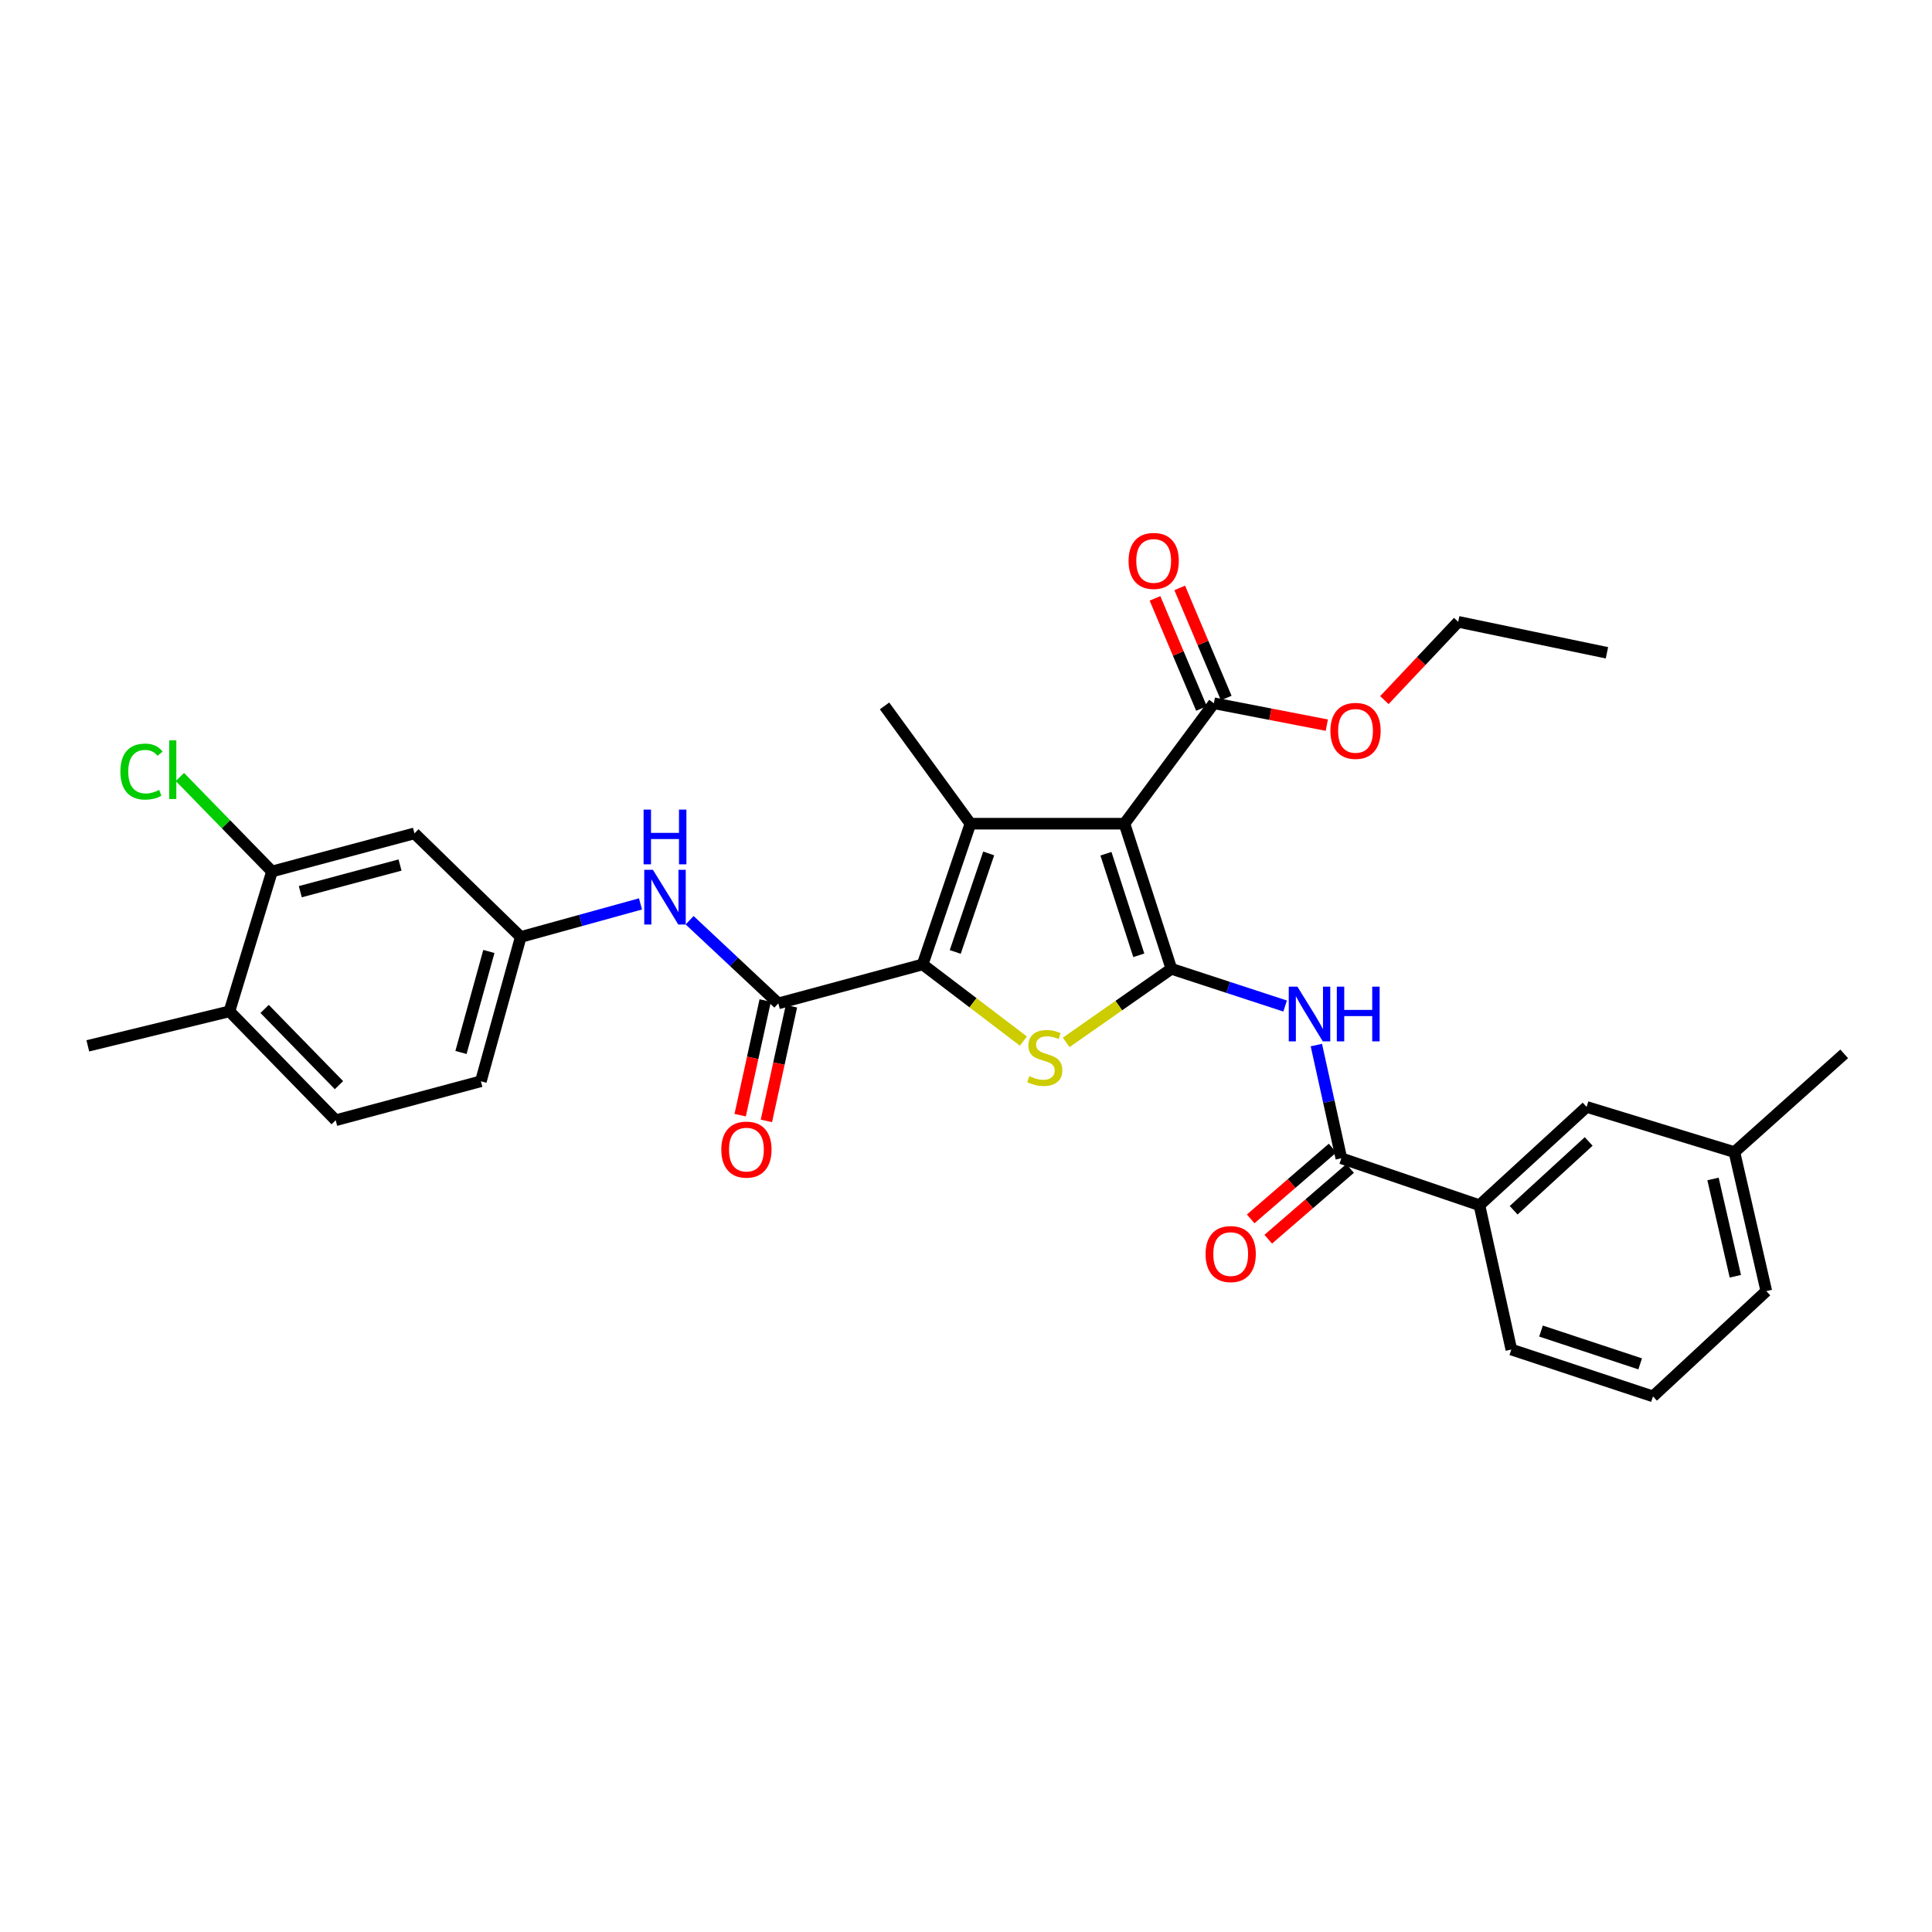 <?xml version='1.0' encoding='iso-8859-1'?>
<svg version='1.1' baseProfile='full'
              xmlns='http://www.w3.org/2000/svg'
                      xmlns:rdkit='http://www.rdkit.org/xml'
                      xmlns:xlink='http://www.w3.org/1999/xlink'
                  xml:space='preserve'
width='1000px' height='1000px' viewBox='0 0 1000 1000'>
<!-- END OF HEADER -->
<rect style='opacity:1.0;fill:#FFFFFF;stroke:none' width='1000' height='1000' x='0' y='0'> </rect>
<path class='bond-0' d='M 606.308,501.451 L 582.015,426.34' style='fill:none;fill-rule:evenodd;stroke:#000000;stroke-width:6px;stroke-linecap:butt;stroke-linejoin:miter;stroke-opacity:1' />
<path class='bond-0' d='M 589.439,494.462 L 572.434,441.884' style='fill:none;fill-rule:evenodd;stroke:#000000;stroke-width:6px;stroke-linecap:butt;stroke-linejoin:miter;stroke-opacity:1' />
<path class='bond-3' d='M 606.308,501.451 L 579.084,520.495' style='fill:none;fill-rule:evenodd;stroke:#000000;stroke-width:6px;stroke-linecap:butt;stroke-linejoin:miter;stroke-opacity:1' />
<path class='bond-3' d='M 579.084,520.495 L 551.859,539.539' style='fill:none;fill-rule:evenodd;stroke:#CCCC00;stroke-width:6px;stroke-linecap:butt;stroke-linejoin:miter;stroke-opacity:1' />
<path class='bond-4' d='M 606.308,501.451 L 635.743,511.085' style='fill:none;fill-rule:evenodd;stroke:#000000;stroke-width:6px;stroke-linecap:butt;stroke-linejoin:miter;stroke-opacity:1' />
<path class='bond-4' d='M 635.743,511.085 L 665.178,520.718' style='fill:none;fill-rule:evenodd;stroke:#0000FF;stroke-width:6px;stroke-linecap:butt;stroke-linejoin:miter;stroke-opacity:1' />
<path class='bond-2' d='M 582.015,426.34 L 502.286,426.34' style='fill:none;fill-rule:evenodd;stroke:#000000;stroke-width:6px;stroke-linecap:butt;stroke-linejoin:miter;stroke-opacity:1' />
<path class='bond-7' d='M 582.015,426.34 L 628.293,364.008' style='fill:none;fill-rule:evenodd;stroke:#000000;stroke-width:6px;stroke-linecap:butt;stroke-linejoin:miter;stroke-opacity:1' />
<path class='bond-1' d='M 477.56,499.181 L 503.637,519.024' style='fill:none;fill-rule:evenodd;stroke:#000000;stroke-width:6px;stroke-linecap:butt;stroke-linejoin:miter;stroke-opacity:1' />
<path class='bond-1' d='M 503.637,519.024 L 529.714,538.868' style='fill:none;fill-rule:evenodd;stroke:#CCCC00;stroke-width:6px;stroke-linecap:butt;stroke-linejoin:miter;stroke-opacity:1' />
<path class='bond-5' d='M 477.56,499.181 L 402.858,519.351' style='fill:none;fill-rule:evenodd;stroke:#000000;stroke-width:6px;stroke-linecap:butt;stroke-linejoin:miter;stroke-opacity:1' />
<path class='bond-31' d='M 477.56,499.181 L 502.286,426.34' style='fill:none;fill-rule:evenodd;stroke:#000000;stroke-width:6px;stroke-linecap:butt;stroke-linejoin:miter;stroke-opacity:1' />
<path class='bond-31' d='M 494.431,492.723 L 511.739,441.734' style='fill:none;fill-rule:evenodd;stroke:#000000;stroke-width:6px;stroke-linecap:butt;stroke-linejoin:miter;stroke-opacity:1' />
<path class='bond-19' d='M 502.286,426.34 L 457.838,365.375' style='fill:none;fill-rule:evenodd;stroke:#000000;stroke-width:6px;stroke-linecap:butt;stroke-linejoin:miter;stroke-opacity:1' />
<path class='bond-6' d='M 681.345,540.92 L 687.811,570.22' style='fill:none;fill-rule:evenodd;stroke:#0000FF;stroke-width:6px;stroke-linecap:butt;stroke-linejoin:miter;stroke-opacity:1' />
<path class='bond-6' d='M 687.811,570.22 L 694.277,599.52' style='fill:none;fill-rule:evenodd;stroke:#000000;stroke-width:6px;stroke-linecap:butt;stroke-linejoin:miter;stroke-opacity:1' />
<path class='bond-8' d='M 402.858,519.351 L 379.905,497.833' style='fill:none;fill-rule:evenodd;stroke:#000000;stroke-width:6px;stroke-linecap:butt;stroke-linejoin:miter;stroke-opacity:1' />
<path class='bond-8' d='M 379.905,497.833 L 356.952,476.315' style='fill:none;fill-rule:evenodd;stroke:#0000FF;stroke-width:6px;stroke-linecap:butt;stroke-linejoin:miter;stroke-opacity:1' />
<path class='bond-13' d='M 396.068,517.868 L 389.588,547.54' style='fill:none;fill-rule:evenodd;stroke:#000000;stroke-width:6px;stroke-linecap:butt;stroke-linejoin:miter;stroke-opacity:1' />
<path class='bond-13' d='M 389.588,547.54 L 383.108,577.211' style='fill:none;fill-rule:evenodd;stroke:#FF0000;stroke-width:6px;stroke-linecap:butt;stroke-linejoin:miter;stroke-opacity:1' />
<path class='bond-13' d='M 409.647,520.833 L 403.168,550.505' style='fill:none;fill-rule:evenodd;stroke:#000000;stroke-width:6px;stroke-linecap:butt;stroke-linejoin:miter;stroke-opacity:1' />
<path class='bond-13' d='M 403.168,550.505 L 396.688,580.177' style='fill:none;fill-rule:evenodd;stroke:#FF0000;stroke-width:6px;stroke-linecap:butt;stroke-linejoin:miter;stroke-opacity:1' />
<path class='bond-9' d='M 694.277,599.52 L 765.751,623.813' style='fill:none;fill-rule:evenodd;stroke:#000000;stroke-width:6px;stroke-linecap:butt;stroke-linejoin:miter;stroke-opacity:1' />
<path class='bond-14' d='M 689.732,594.262 L 668.542,612.579' style='fill:none;fill-rule:evenodd;stroke:#000000;stroke-width:6px;stroke-linecap:butt;stroke-linejoin:miter;stroke-opacity:1' />
<path class='bond-14' d='M 668.542,612.579 L 647.351,630.895' style='fill:none;fill-rule:evenodd;stroke:#FF0000;stroke-width:6px;stroke-linecap:butt;stroke-linejoin:miter;stroke-opacity:1' />
<path class='bond-14' d='M 698.821,604.778 L 677.631,623.094' style='fill:none;fill-rule:evenodd;stroke:#000000;stroke-width:6px;stroke-linecap:butt;stroke-linejoin:miter;stroke-opacity:1' />
<path class='bond-14' d='M 677.631,623.094 L 656.44,641.411' style='fill:none;fill-rule:evenodd;stroke:#FF0000;stroke-width:6px;stroke-linecap:butt;stroke-linejoin:miter;stroke-opacity:1' />
<path class='bond-16' d='M 634.695,361.304 L 622.659,332.805' style='fill:none;fill-rule:evenodd;stroke:#000000;stroke-width:6px;stroke-linecap:butt;stroke-linejoin:miter;stroke-opacity:1' />
<path class='bond-16' d='M 622.659,332.805 L 610.623,304.306' style='fill:none;fill-rule:evenodd;stroke:#FF0000;stroke-width:6px;stroke-linecap:butt;stroke-linejoin:miter;stroke-opacity:1' />
<path class='bond-16' d='M 621.89,366.712 L 609.855,338.213' style='fill:none;fill-rule:evenodd;stroke:#000000;stroke-width:6px;stroke-linecap:butt;stroke-linejoin:miter;stroke-opacity:1' />
<path class='bond-16' d='M 609.855,338.213 L 597.819,309.713' style='fill:none;fill-rule:evenodd;stroke:#FF0000;stroke-width:6px;stroke-linecap:butt;stroke-linejoin:miter;stroke-opacity:1' />
<path class='bond-21' d='M 628.293,364.008 L 657.523,369.672' style='fill:none;fill-rule:evenodd;stroke:#000000;stroke-width:6px;stroke-linecap:butt;stroke-linejoin:miter;stroke-opacity:1' />
<path class='bond-21' d='M 657.523,369.672 L 686.753,375.336' style='fill:none;fill-rule:evenodd;stroke:#FF0000;stroke-width:6px;stroke-linecap:butt;stroke-linejoin:miter;stroke-opacity:1' />
<path class='bond-12' d='M 331.525,467.861 L 300.528,476.417' style='fill:none;fill-rule:evenodd;stroke:#0000FF;stroke-width:6px;stroke-linecap:butt;stroke-linejoin:miter;stroke-opacity:1' />
<path class='bond-12' d='M 300.528,476.417 L 269.53,484.973' style='fill:none;fill-rule:evenodd;stroke:#000000;stroke-width:6px;stroke-linecap:butt;stroke-linejoin:miter;stroke-opacity:1' />
<path class='bond-17' d='M 765.751,623.813 L 821.226,572.941' style='fill:none;fill-rule:evenodd;stroke:#000000;stroke-width:6px;stroke-linecap:butt;stroke-linejoin:miter;stroke-opacity:1' />
<path class='bond-17' d='M 783.467,626.427 L 822.299,590.816' style='fill:none;fill-rule:evenodd;stroke:#000000;stroke-width:6px;stroke-linecap:butt;stroke-linejoin:miter;stroke-opacity:1' />
<path class='bond-24' d='M 765.751,623.813 L 782.261,698.516' style='fill:none;fill-rule:evenodd;stroke:#000000;stroke-width:6px;stroke-linecap:butt;stroke-linejoin:miter;stroke-opacity:1' />
<path class='bond-10' d='M 140.782,451.065 L 214.527,431.351' style='fill:none;fill-rule:evenodd;stroke:#000000;stroke-width:6px;stroke-linecap:butt;stroke-linejoin:miter;stroke-opacity:1' />
<path class='bond-10' d='M 155.434,461.536 L 207.055,447.736' style='fill:none;fill-rule:evenodd;stroke:#000000;stroke-width:6px;stroke-linecap:butt;stroke-linejoin:miter;stroke-opacity:1' />
<path class='bond-20' d='M 140.782,451.065 L 116.946,426.613' style='fill:none;fill-rule:evenodd;stroke:#000000;stroke-width:6px;stroke-linecap:butt;stroke-linejoin:miter;stroke-opacity:1' />
<path class='bond-20' d='M 116.946,426.613 L 93.11,402.161' style='fill:none;fill-rule:evenodd;stroke:#00CC00;stroke-width:6px;stroke-linecap:butt;stroke-linejoin:miter;stroke-opacity:1' />
<path class='bond-33' d='M 140.782,451.065 L 118.767,523.467' style='fill:none;fill-rule:evenodd;stroke:#000000;stroke-width:6px;stroke-linecap:butt;stroke-linejoin:miter;stroke-opacity:1' />
<path class='bond-11' d='M 214.527,431.351 L 269.53,484.973' style='fill:none;fill-rule:evenodd;stroke:#000000;stroke-width:6px;stroke-linecap:butt;stroke-linejoin:miter;stroke-opacity:1' />
<path class='bond-22' d='M 269.53,484.973 L 248.905,559.659' style='fill:none;fill-rule:evenodd;stroke:#000000;stroke-width:6px;stroke-linecap:butt;stroke-linejoin:miter;stroke-opacity:1' />
<path class='bond-22' d='M 253.039,492.476 L 238.601,544.756' style='fill:none;fill-rule:evenodd;stroke:#000000;stroke-width:6px;stroke-linecap:butt;stroke-linejoin:miter;stroke-opacity:1' />
<path class='bond-15' d='M 118.767,523.467 L 173.747,579.837' style='fill:none;fill-rule:evenodd;stroke:#000000;stroke-width:6px;stroke-linecap:butt;stroke-linejoin:miter;stroke-opacity:1' />
<path class='bond-15' d='M 136.964,522.217 L 175.45,561.676' style='fill:none;fill-rule:evenodd;stroke:#000000;stroke-width:6px;stroke-linecap:butt;stroke-linejoin:miter;stroke-opacity:1' />
<path class='bond-26' d='M 118.767,523.467 L 45.455,541.327' style='fill:none;fill-rule:evenodd;stroke:#000000;stroke-width:6px;stroke-linecap:butt;stroke-linejoin:miter;stroke-opacity:1' />
<path class='bond-23' d='M 821.226,572.941 L 897.727,596.323' style='fill:none;fill-rule:evenodd;stroke:#000000;stroke-width:6px;stroke-linecap:butt;stroke-linejoin:miter;stroke-opacity:1' />
<path class='bond-18' d='M 173.747,579.837 L 248.905,559.659' style='fill:none;fill-rule:evenodd;stroke:#000000;stroke-width:6px;stroke-linecap:butt;stroke-linejoin:miter;stroke-opacity:1' />
<path class='bond-28' d='M 716.557,362.377 L 735.66,342.119' style='fill:none;fill-rule:evenodd;stroke:#FF0000;stroke-width:6px;stroke-linecap:butt;stroke-linejoin:miter;stroke-opacity:1' />
<path class='bond-28' d='M 735.66,342.119 L 754.763,321.862' style='fill:none;fill-rule:evenodd;stroke:#000000;stroke-width:6px;stroke-linecap:butt;stroke-linejoin:miter;stroke-opacity:1' />
<path class='bond-29' d='M 897.727,596.323 L 954.545,545.474' style='fill:none;fill-rule:evenodd;stroke:#000000;stroke-width:6px;stroke-linecap:butt;stroke-linejoin:miter;stroke-opacity:1' />
<path class='bond-32' d='M 897.727,596.323 L 914.237,668.269' style='fill:none;fill-rule:evenodd;stroke:#000000;stroke-width:6px;stroke-linecap:butt;stroke-linejoin:miter;stroke-opacity:1' />
<path class='bond-32' d='M 886.656,610.224 L 898.213,660.586' style='fill:none;fill-rule:evenodd;stroke:#000000;stroke-width:6px;stroke-linecap:butt;stroke-linejoin:miter;stroke-opacity:1' />
<path class='bond-25' d='M 782.261,698.516 L 855.581,722.77' style='fill:none;fill-rule:evenodd;stroke:#000000;stroke-width:6px;stroke-linecap:butt;stroke-linejoin:miter;stroke-opacity:1' />
<path class='bond-25' d='M 797.624,688.958 L 848.948,705.936' style='fill:none;fill-rule:evenodd;stroke:#000000;stroke-width:6px;stroke-linecap:butt;stroke-linejoin:miter;stroke-opacity:1' />
<path class='bond-27' d='M 855.581,722.77 L 914.237,668.269' style='fill:none;fill-rule:evenodd;stroke:#000000;stroke-width:6px;stroke-linecap:butt;stroke-linejoin:miter;stroke-opacity:1' />
<path class='bond-30' d='M 754.763,321.862 L 831.751,337.885' style='fill:none;fill-rule:evenodd;stroke:#000000;stroke-width:6px;stroke-linecap:butt;stroke-linejoin:miter;stroke-opacity:1' />
<path  class='atom-4' d='M 532.78 557.009
Q 533.1 557.129, 534.42 557.689
Q 535.74 558.249, 537.18 558.609
Q 538.66 558.929, 540.1 558.929
Q 542.78 558.929, 544.34 557.649
Q 545.9 556.329, 545.9 554.049
Q 545.9 552.489, 545.1 551.529
Q 544.34 550.569, 543.14 550.049
Q 541.94 549.529, 539.94 548.929
Q 537.42 548.169, 535.9 547.449
Q 534.42 546.729, 533.34 545.209
Q 532.3 543.689, 532.3 541.129
Q 532.3 537.569, 534.7 535.369
Q 537.14 533.169, 541.94 533.169
Q 545.22 533.169, 548.94 534.729
L 548.02 537.809
Q 544.62 536.409, 542.06 536.409
Q 539.3 536.409, 537.78 537.569
Q 536.26 538.689, 536.3 540.649
Q 536.3 542.169, 537.06 543.089
Q 537.86 544.009, 538.98 544.529
Q 540.14 545.049, 542.06 545.649
Q 544.62 546.449, 546.14 547.249
Q 547.66 548.049, 548.74 549.689
Q 549.86 551.289, 549.86 554.049
Q 549.86 557.969, 547.22 560.089
Q 544.62 562.169, 540.26 562.169
Q 537.74 562.169, 535.82 561.609
Q 533.94 561.089, 531.7 560.169
L 532.78 557.009
' fill='#CCCC00'/>
<path  class='atom-5' d='M 671.538 510.689
L 680.818 525.689
Q 681.738 527.169, 683.218 529.849
Q 684.698 532.529, 684.778 532.689
L 684.778 510.689
L 688.538 510.689
L 688.538 539.009
L 684.658 539.009
L 674.698 522.609
Q 673.538 520.689, 672.298 518.489
Q 671.098 516.289, 670.738 515.609
L 670.738 539.009
L 667.058 539.009
L 667.058 510.689
L 671.538 510.689
' fill='#0000FF'/>
<path  class='atom-5' d='M 691.938 510.689
L 695.778 510.689
L 695.778 522.729
L 710.258 522.729
L 710.258 510.689
L 714.098 510.689
L 714.098 539.009
L 710.258 539.009
L 710.258 525.929
L 695.778 525.929
L 695.778 539.009
L 691.938 539.009
L 691.938 510.689
' fill='#0000FF'/>
<path  class='atom-9' d='M 337.942 450.203
L 347.222 465.203
Q 348.142 466.683, 349.622 469.363
Q 351.102 472.043, 351.182 472.203
L 351.182 450.203
L 354.942 450.203
L 354.942 478.523
L 351.062 478.523
L 341.102 462.123
Q 339.942 460.203, 338.702 458.003
Q 337.502 455.803, 337.142 455.123
L 337.142 478.523
L 333.462 478.523
L 333.462 450.203
L 337.942 450.203
' fill='#0000FF'/>
<path  class='atom-9' d='M 333.122 419.051
L 336.962 419.051
L 336.962 431.091
L 351.442 431.091
L 351.442 419.051
L 355.282 419.051
L 355.282 447.371
L 351.442 447.371
L 351.442 434.291
L 336.962 434.291
L 336.962 447.371
L 333.122 447.371
L 333.122 419.051
' fill='#0000FF'/>
<path  class='atom-14' d='M 373.348 595.029
Q 373.348 588.229, 376.708 584.429
Q 380.068 580.629, 386.348 580.629
Q 392.628 580.629, 395.988 584.429
Q 399.348 588.229, 399.348 595.029
Q 399.348 601.909, 395.948 605.829
Q 392.548 609.709, 386.348 609.709
Q 380.108 609.709, 376.708 605.829
Q 373.348 601.949, 373.348 595.029
M 386.348 606.509
Q 390.668 606.509, 392.988 603.629
Q 395.348 600.709, 395.348 595.029
Q 395.348 589.469, 392.988 586.669
Q 390.668 583.829, 386.348 583.829
Q 382.028 583.829, 379.668 586.629
Q 377.348 589.429, 377.348 595.029
Q 377.348 600.749, 379.668 603.629
Q 382.028 606.509, 386.348 606.509
' fill='#FF0000'/>
<path  class='atom-15' d='M 624.003 649.106
Q 624.003 642.306, 627.363 638.506
Q 630.723 634.706, 637.003 634.706
Q 643.283 634.706, 646.643 638.506
Q 650.003 642.306, 650.003 649.106
Q 650.003 655.986, 646.603 659.906
Q 643.203 663.786, 637.003 663.786
Q 630.763 663.786, 627.363 659.906
Q 624.003 656.026, 624.003 649.106
M 637.003 660.586
Q 641.323 660.586, 643.643 657.706
Q 646.003 654.786, 646.003 649.106
Q 646.003 643.546, 643.643 640.746
Q 641.323 637.906, 637.003 637.906
Q 632.683 637.906, 630.323 640.706
Q 628.003 643.506, 628.003 649.106
Q 628.003 654.826, 630.323 657.706
Q 632.683 660.586, 637.003 660.586
' fill='#FF0000'/>
<path  class='atom-17' d='M 584.142 290.328
Q 584.142 283.528, 587.502 279.728
Q 590.862 275.928, 597.142 275.928
Q 603.422 275.928, 606.782 279.728
Q 610.142 283.528, 610.142 290.328
Q 610.142 297.208, 606.742 301.128
Q 603.342 305.008, 597.142 305.008
Q 590.902 305.008, 587.502 301.128
Q 584.142 297.248, 584.142 290.328
M 597.142 301.808
Q 601.462 301.808, 603.782 298.928
Q 606.142 296.008, 606.142 290.328
Q 606.142 284.768, 603.782 281.968
Q 601.462 279.128, 597.142 279.128
Q 592.822 279.128, 590.462 281.928
Q 588.142 284.728, 588.142 290.328
Q 588.142 296.048, 590.462 298.928
Q 592.822 301.808, 597.142 301.808
' fill='#FF0000'/>
<path  class='atom-21' d='M 62.311 399.366
Q 62.311 392.326, 65.591 388.646
Q 68.911 384.926, 75.191 384.926
Q 81.031 384.926, 84.151 389.046
L 81.511 391.206
Q 79.231 388.206, 75.191 388.206
Q 70.911 388.206, 68.631 391.086
Q 66.391 393.926, 66.391 399.366
Q 66.391 404.966, 68.711 407.846
Q 71.071 410.726, 75.631 410.726
Q 78.751 410.726, 82.391 408.846
L 83.511 411.846
Q 82.031 412.806, 79.791 413.366
Q 77.551 413.926, 75.071 413.926
Q 68.911 413.926, 65.591 410.166
Q 62.311 406.406, 62.311 399.366
' fill='#00CC00'/>
<path  class='atom-21' d='M 87.591 383.206
L 91.271 383.206
L 91.271 413.566
L 87.591 413.566
L 87.591 383.206
' fill='#00CC00'/>
<path  class='atom-22' d='M 688.62 378.296
Q 688.62 371.496, 691.98 367.696
Q 695.34 363.896, 701.62 363.896
Q 707.9 363.896, 711.26 367.696
Q 714.62 371.496, 714.62 378.296
Q 714.62 385.176, 711.22 389.096
Q 707.82 392.976, 701.62 392.976
Q 695.38 392.976, 691.98 389.096
Q 688.62 385.216, 688.62 378.296
M 701.62 389.776
Q 705.94 389.776, 708.26 386.896
Q 710.62 383.976, 710.62 378.296
Q 710.62 372.736, 708.26 369.936
Q 705.94 367.096, 701.62 367.096
Q 697.3 367.096, 694.94 369.896
Q 692.62 372.696, 692.62 378.296
Q 692.62 384.016, 694.94 386.896
Q 697.3 389.776, 701.62 389.776
' fill='#FF0000'/>
</svg>

